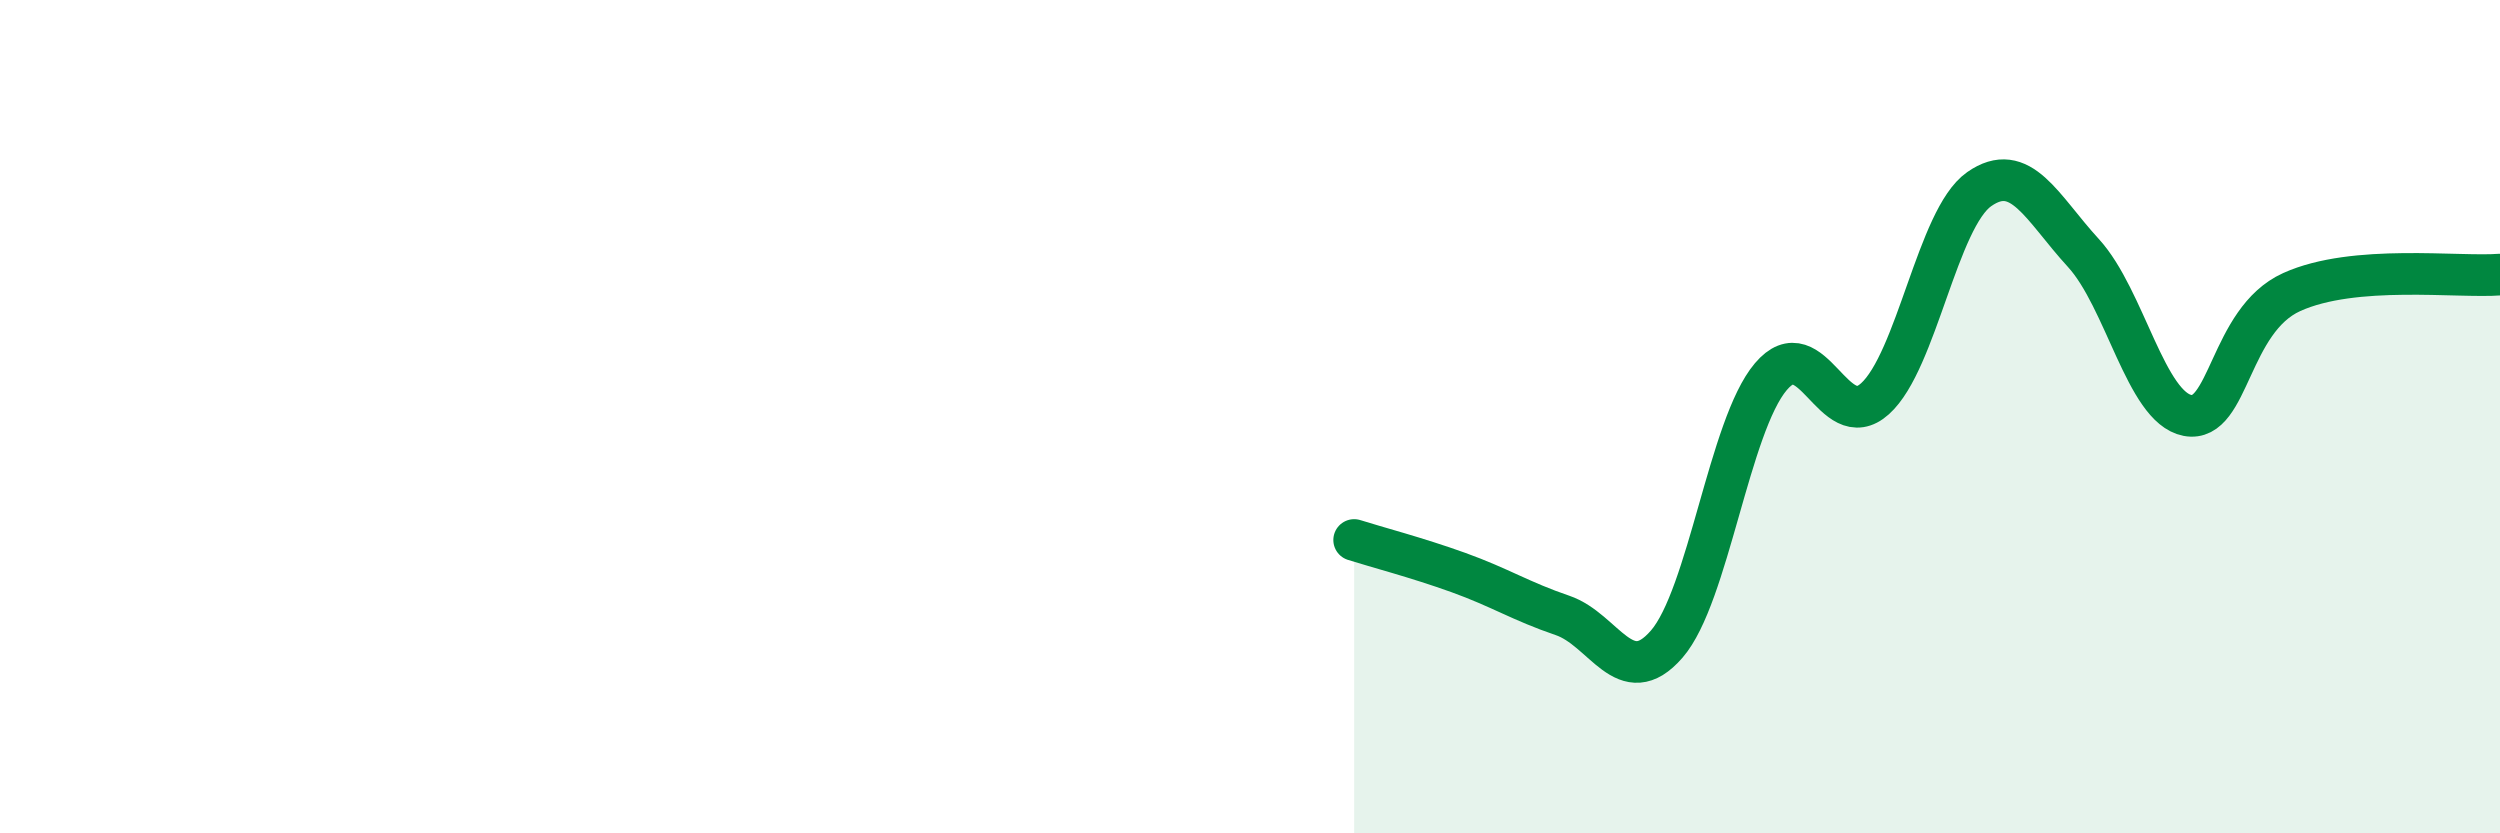 
    <svg width="60" height="20" viewBox="0 0 60 20" xmlns="http://www.w3.org/2000/svg">
      <path
        d="M 32.5,12.96 C 33,13.12 34,13.38 35,13.74 C 36,14.1 36.5,14.43 37.5,14.77 C 38.5,15.11 39,16.61 40,15.46 C 41,14.31 41.5,10.22 42.5,9.04 C 43.5,7.86 44,10.47 45,9.57 C 46,8.67 46.5,5.24 47.5,4.54 C 48.5,3.84 49,4.98 50,6.07 C 51,7.16 51.5,9.78 52.5,9.97 C 53.5,10.16 53.5,7.69 55,7.01 C 56.5,6.33 59,6.67 60,6.59L60 20L32.5 20Z"
        fill="#008740"
        opacity="0.1"
        stroke-linecap="round"
        stroke-linejoin="round"
      />
      <path
        d="M 32.5,12.96 C 33,13.12 34,13.38 35,13.74 C 36,14.1 36.5,14.43 37.5,14.77 C 38.5,15.11 39,16.61 40,15.46 C 41,14.31 41.5,10.22 42.5,9.04 C 43.5,7.86 44,10.47 45,9.57 C 46,8.67 46.5,5.24 47.5,4.54 C 48.5,3.84 49,4.98 50,6.07 C 51,7.16 51.5,9.78 52.5,9.97 C 53.5,10.16 53.5,7.69 55,7.01 C 56.5,6.33 59,6.67 60,6.59"
        stroke="#008740"
        stroke-width="1"
        fill="none"
        stroke-linecap="round"
        stroke-linejoin="round"
      />
    </svg>
  
